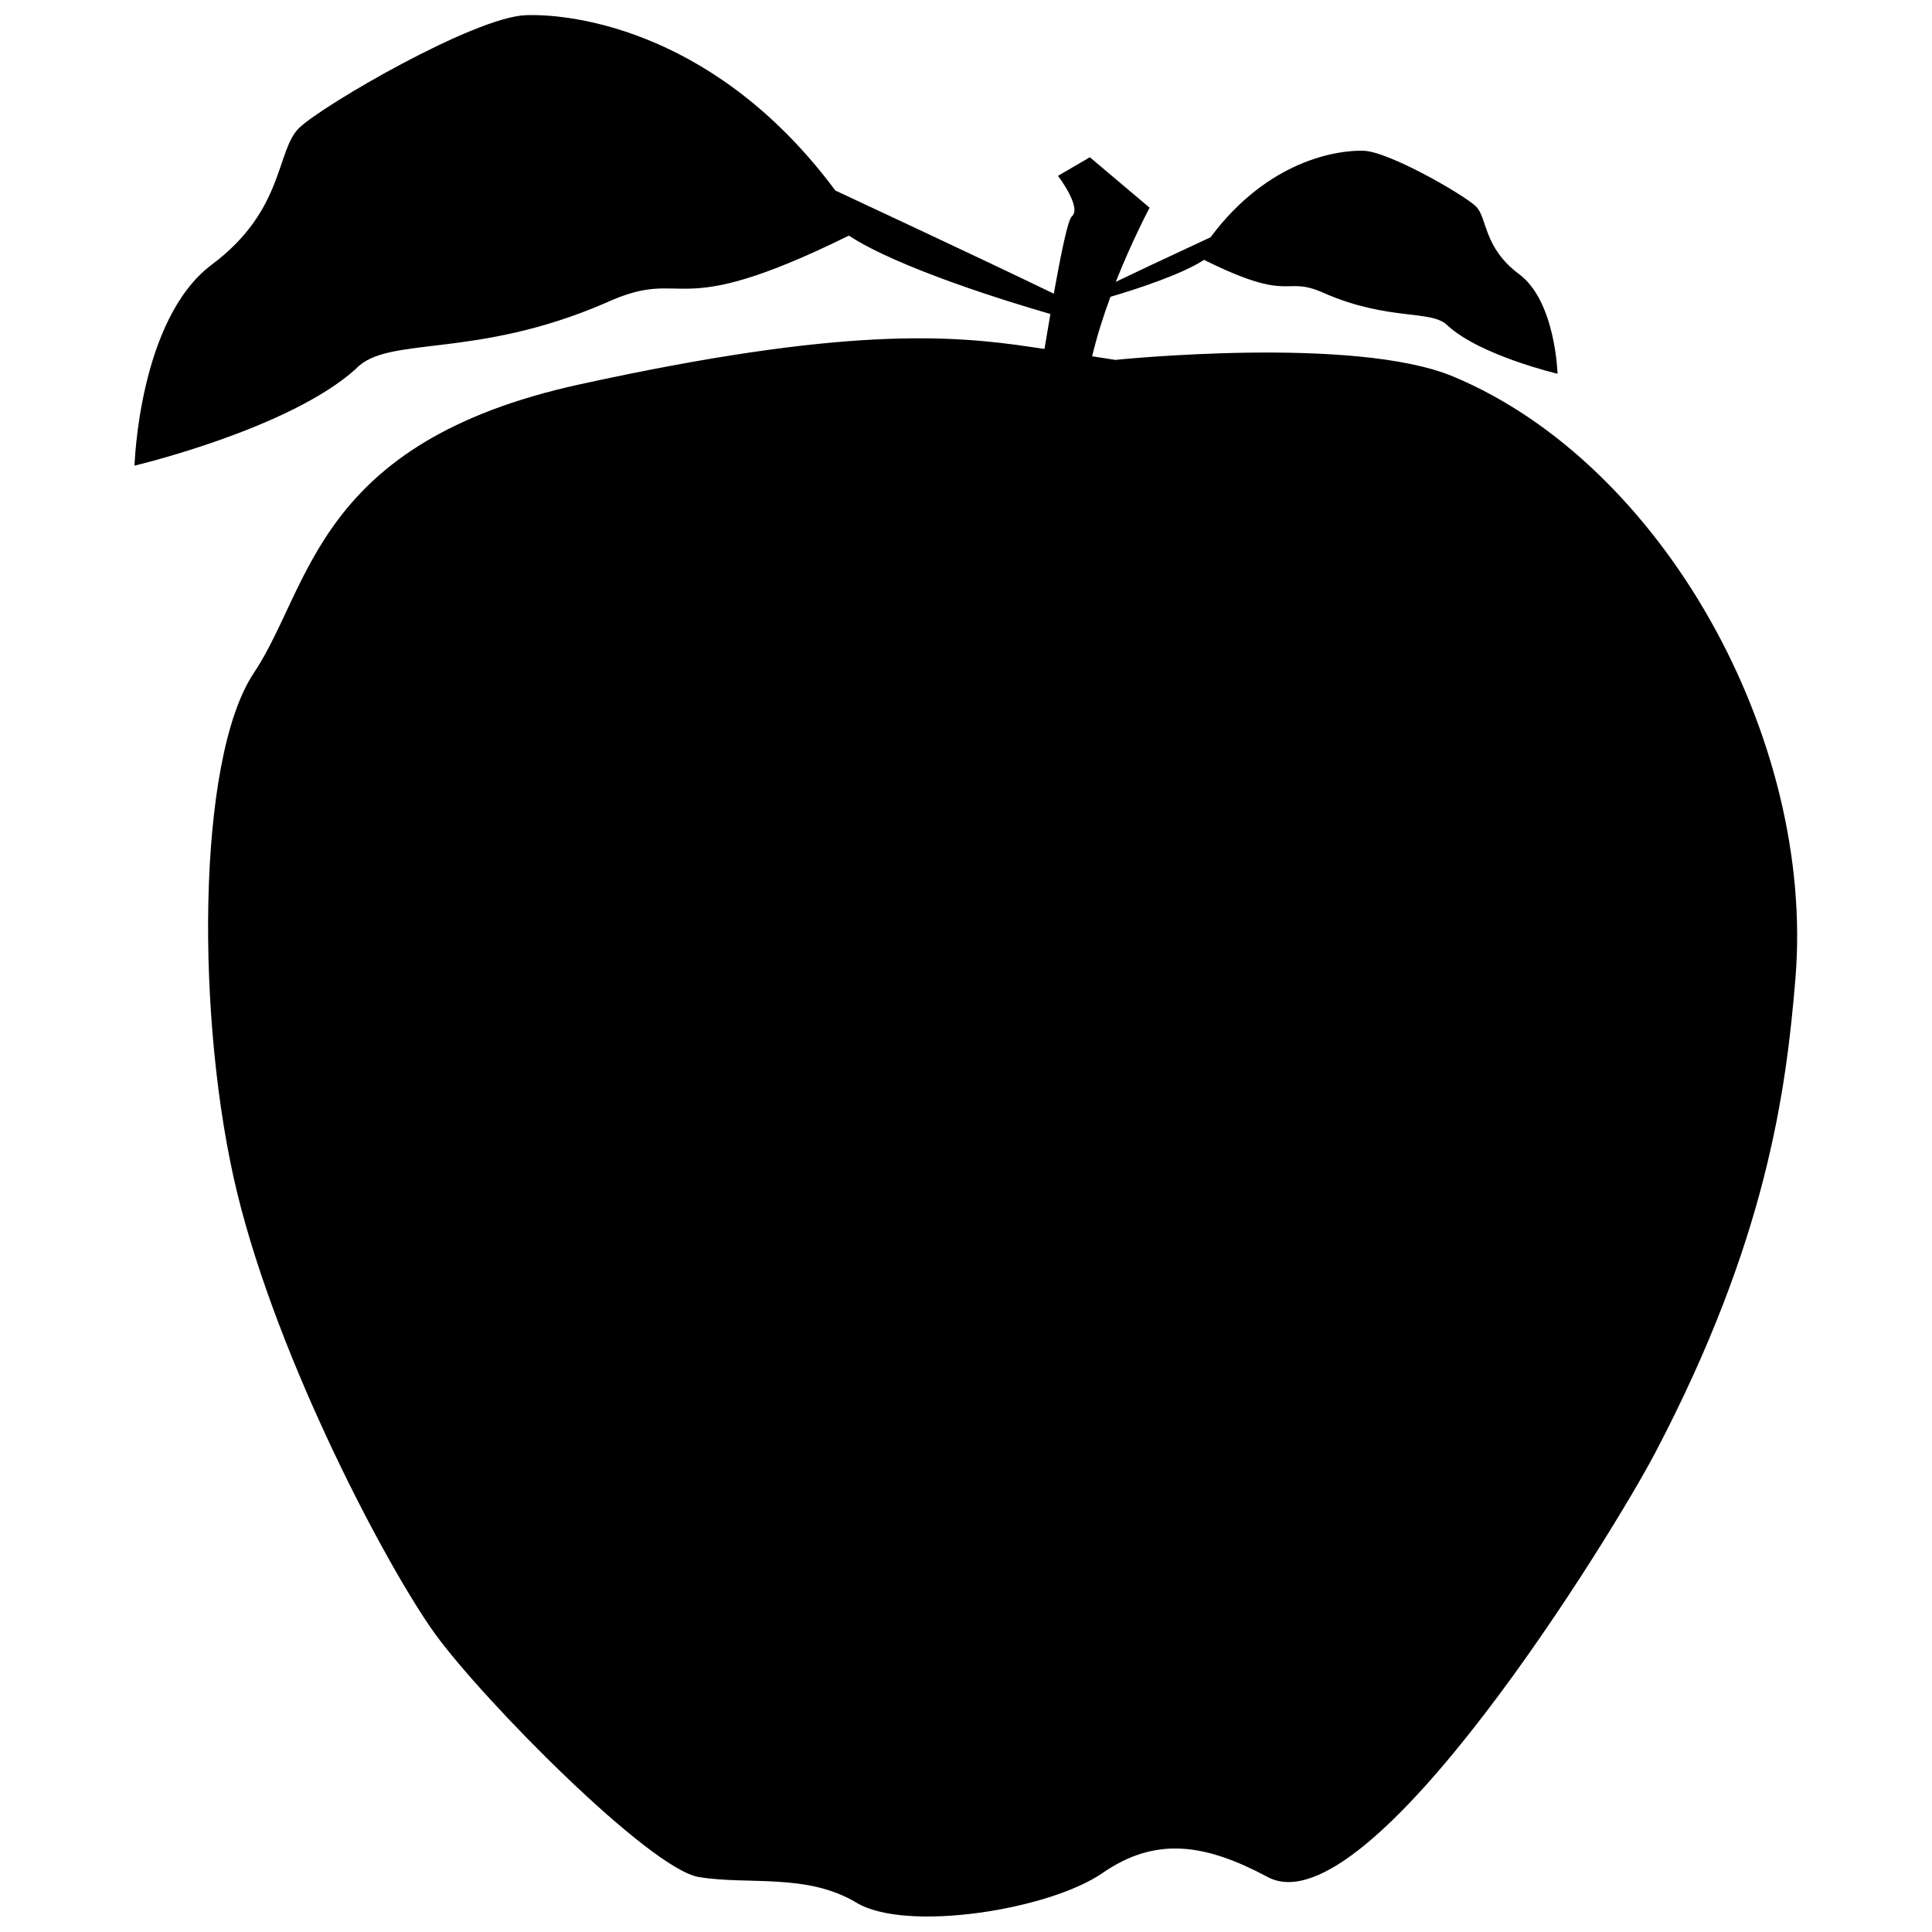 <?xml version="1.0" encoding="UTF-8"?>
<!-- Uploaded to: SVG Repo, www.svgrepo.com, Generator: SVG Repo Mixer Tools -->
<svg width="800px" height="800px" version="1.1" viewBox="144 144 512 512" xmlns="http://www.w3.org/2000/svg">
 <defs>
  <clipPath id="a">
   <path d="m179 148.09h442v503.81h-442z"/>
  </clipPath>
 </defs>
 <g clip-path="url(#a)">
  <path d="m439.55 239.38s63.352-6.574 89.57 4.406c55.504 23.16 95.922 95.922 90.691 159.5-2.465 29.883-7.621 69.402-37.129 125.65-10.758 20.617-75.824 126.85-102.72 112.5-16.359-8.742-29.508-10.906-43.703-1.121-14.195 9.859-52.145 15.836-65.293 7.918-13.148-7.918-28.688-4.633-41.762-6.797-13.074-2.168-57.148-46.84-69.922-64.469-12.699-17.629-41.535-72.09-52.441-116.91-10.906-44.824-10.906-114.67 4.406-137.68 15.316-22.934 16.359-61.184 86.285-76.496 69.922-15.316 98.312-13.148 120.2-9.859l3.062 0.449c0.523-3.062 1.047-6.199 1.57-9.262-11.43-3.285-40.414-12.25-53.414-20.77-48.109 23.758-42.359 7.769-64.32 17.781-34.961 15.164-57.895 8.59-66.262 17.48-17.629 15.988-58.719 25.699-58.719 25.699s1.121-38.773 20.469-53.266c19.422-14.492 16.957-30.332 23.234-36.305 6.273-5.977 46.391-29.359 60.062-29.809 13.672-0.449 51.098 4.93 81.953 46.465 33.914 15.836 50.352 23.68 57.895 27.344 1.941-10.758 3.734-19.574 4.781-20.469 2.766-2.316-3.66-10.758-3.66-10.758l8.441-4.93 15.836 13.371s-4.559 8.516-8.965 19.648c4.633-2.242 12.402-5.902 25.102-11.805 15.316-20.543 33.766-23.16 40.566-22.934 6.797 0.223 26.668 11.73 29.734 14.719 3.137 2.988 1.867 10.832 11.504 18.004 9.637 7.172 10.16 26.371 10.16 26.371s-20.32-4.781-29.059-12.699c-4.109-4.406-15.465-1.121-32.797-8.664-10.906-4.93-8.066 2.988-31.824-8.816-5.902 3.883-18.379 7.918-24.801 9.785-1.867 5.004-3.586 10.457-4.856 15.762l6.199 0.973z" fill-rule="evenodd"/>
 </g>
</svg>